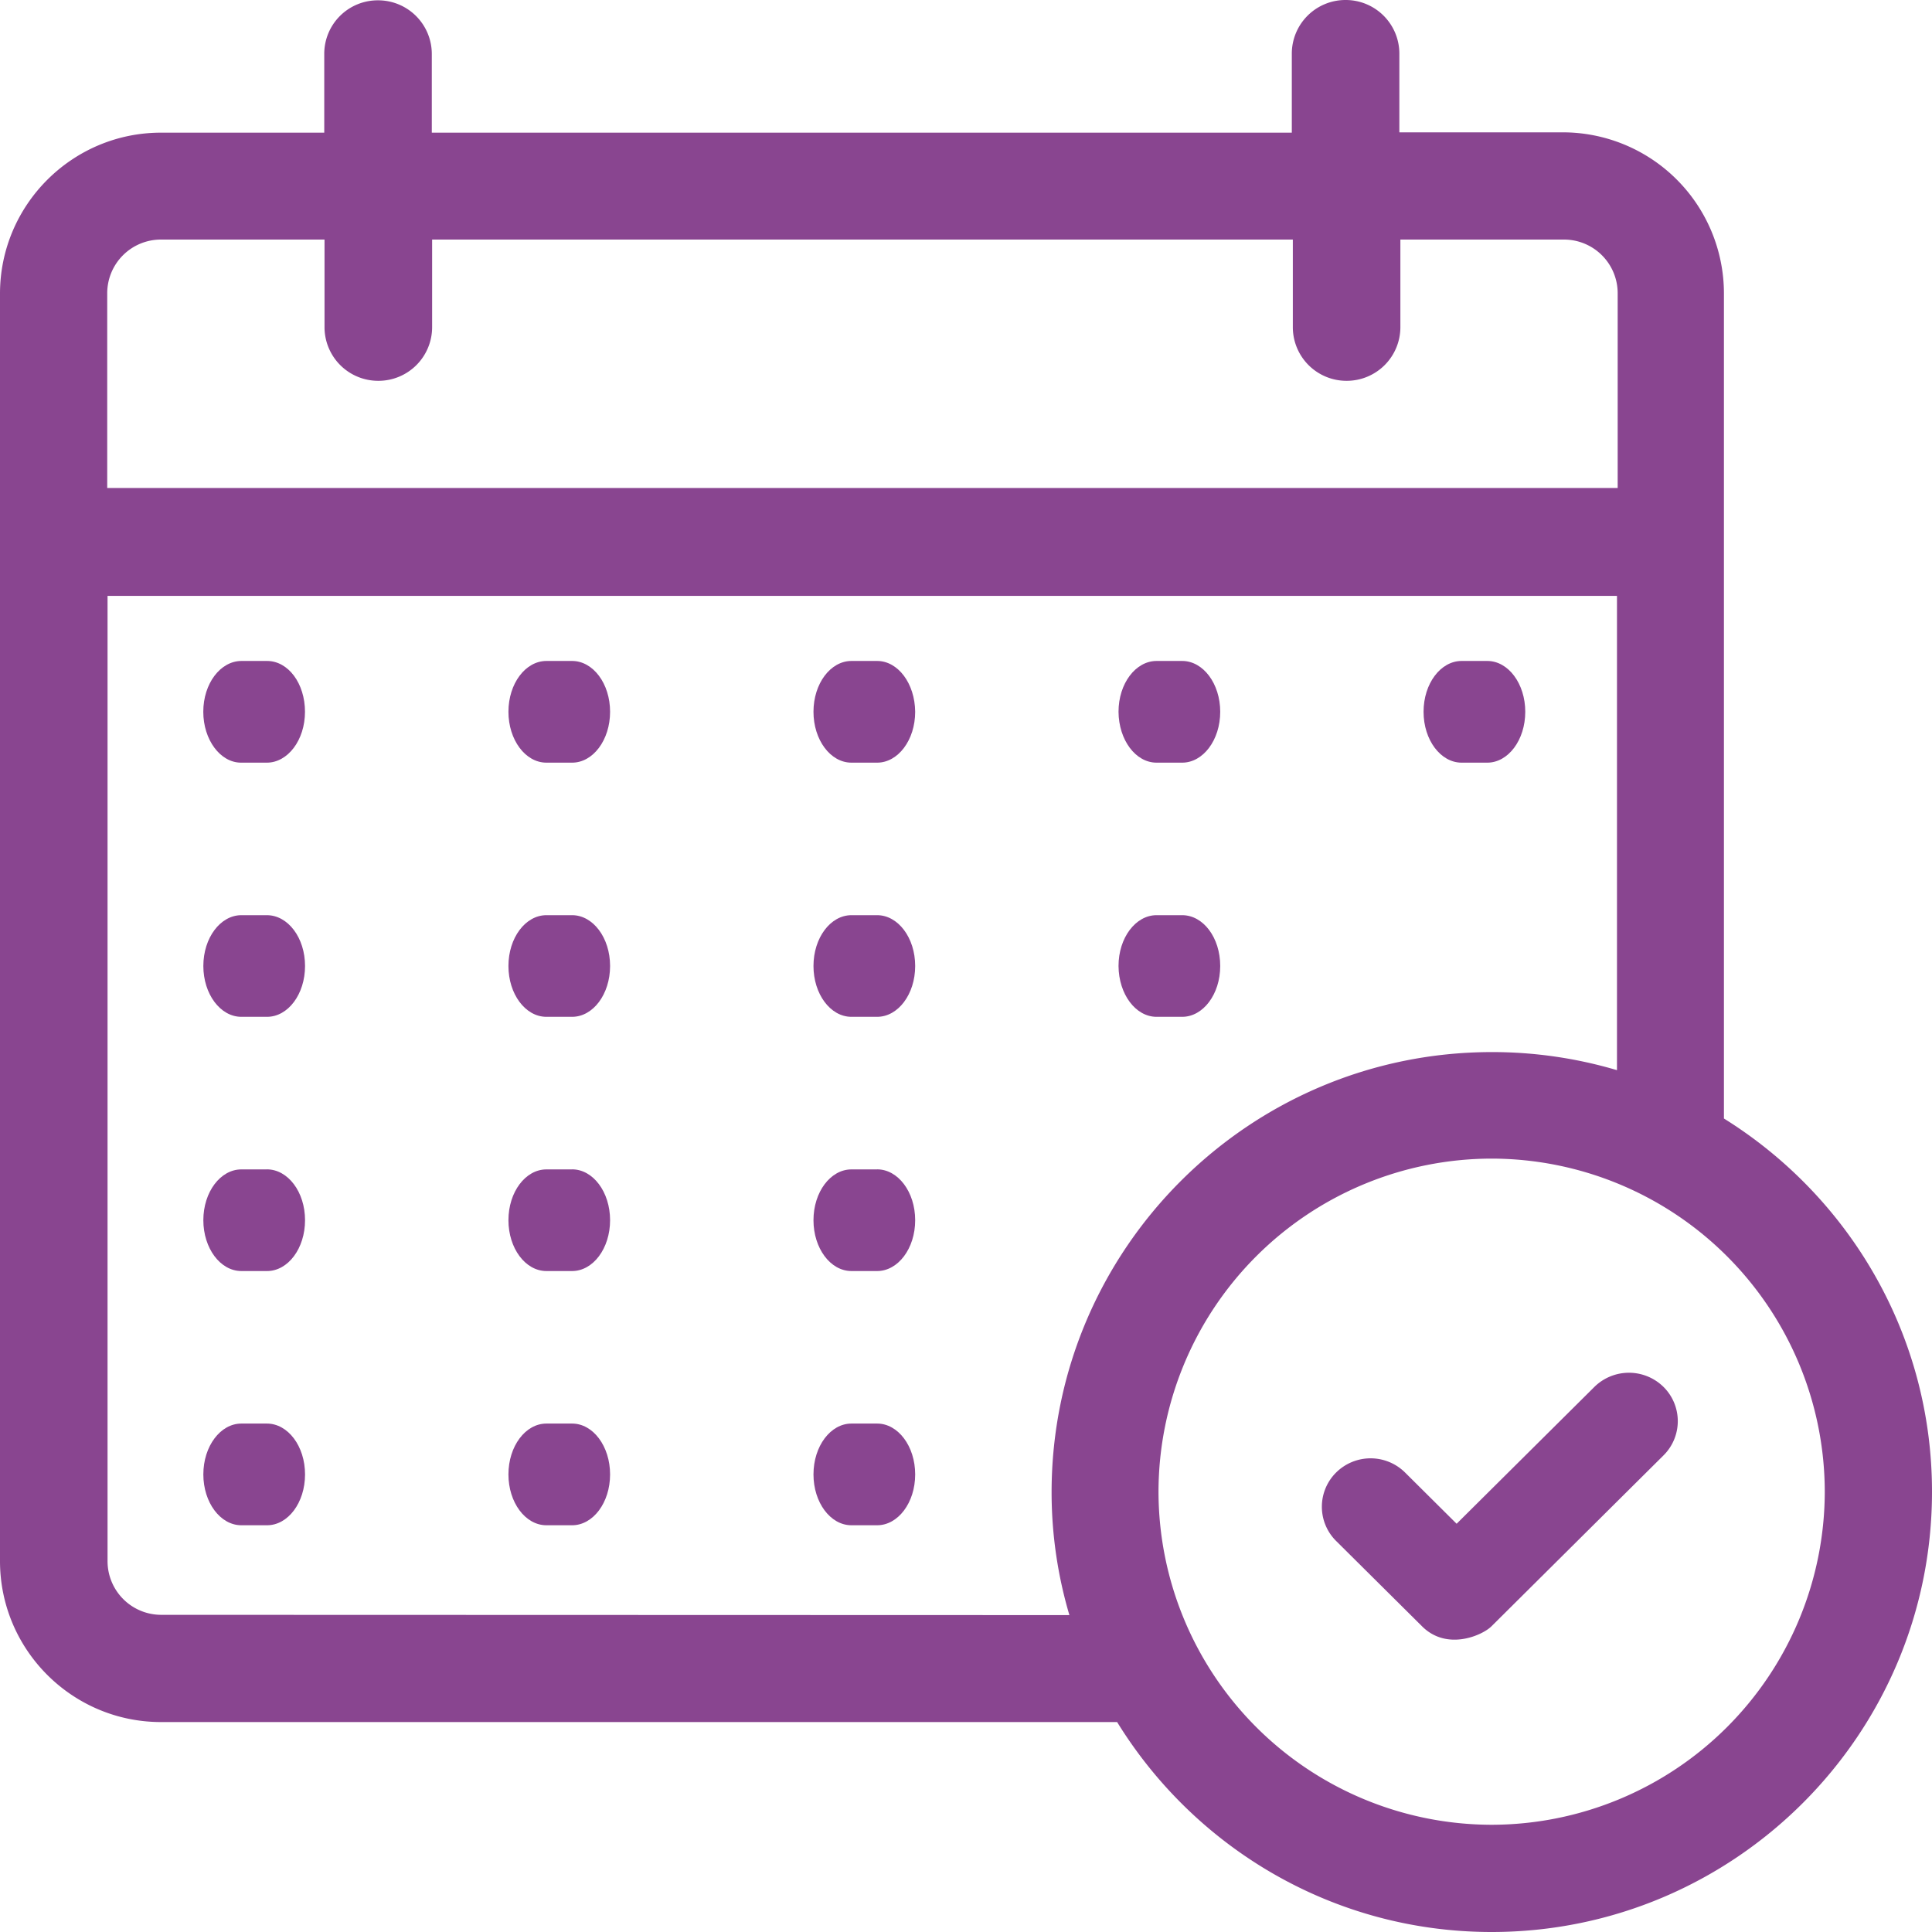 <svg width="36" height="36" xmlns="http://www.w3.org/2000/svg"><g id="bancoripley_super-avance" fill="none" fill-rule="evenodd" transform="translate(-607 -790)"><g id="Group-3" transform="translate(599 633)" fill="#894590" fill-rule="nonzero"><g id="calendar-(1)" transform="translate(8 157)"><path d="M4.972 26.526h-.474c-.39 0-.709.42-.709.948 0 .521.315.947.709.947h.478c.39 0 .708-.42.708-.947 0-.527-.318-.948-.712-.948zm5.688 0h-.478c-.39 0-.708.42-.708.948 0 .521.314.947.708.947h.478c.39 0 .708-.42.708-.947 0-.527-.318-.948-.708-.948zm5.684 0h-.478c-.39 0-.708.42-.708.948 0 .521.314.947.708.947h.478c.39 0 .709-.42.709-.947 0-.527-.319-.948-.709-.948zM4.972 21.79h-.474c-.39 0-.709.42-.709.947 0 .521.315.947.709.947h.478c.39 0 .708-.42.708-.947 0-.527-.318-.948-.712-.948zm5.688 0h-.478c-.39 0-.708.42-.708.947 0 .521.314.947.708.947h.478c.39 0 .708-.42.708-.947 0-.527-.318-.948-.708-.948zm5.684 0h-.478c-.39 0-.708.42-.708.947 0 .521.314.947.708.947h.478c.39 0 .709-.42.709-.947 0-.527-.319-.948-.709-.948zM4.972 17.053h-.474c-.39 0-.709.42-.709.947 0 .521.315.947.709.947h.478c.39 0 .708-.42.708-.947 0-.527-.318-.947-.712-.947zm5.688 0h-.478c-.39 0-.708.42-.708.947 0 .521.314.947.708.947h.478c.39 0 .708-.42.708-.947 0-.527-.318-.947-.708-.947zm5.684 0h-.478c-.39 0-.708.42-.708.947 0 .521.314.947.708.947h.478c.39 0 .709-.42.709-.947 0-.527-.319-.947-.709-.947zm5.684 0h-.477c-.39 0-.709.42-.709.947.004.527.319.947.709.947h.477c.39 0 .709-.42.709-.947 0-.527-.315-.947-.709-.947zM4.977 12.316H4.5c-.392 0-.712.42-.712.947 0 .521.316.948.704.948h.48c.391 0 .711-.421.711-.948 0-.527-.311-.947-.707-.947zm5.683 0h-.478c-.39 0-.708.42-.708.947 0 .521.314.948.708.948h.478c.39 0 .708-.421.708-.948 0-.527-.318-.947-.708-.947zm5.684 0h-.478c-.39 0-.708.42-.708.947 0 .521.314.948.708.948h.478c.39 0 .709-.421.709-.948-.005-.527-.319-.947-.709-.947zm11.369 0h-.478c-.39 0-.709.42-.709.947 0 .527.319.948.709.948h.478c.39 0 .708-.421.708-.948 0-.521-.314-.947-.708-.947zm-5.685 0h-.477c-.39 0-.709.42-.709.947.004.527.319.948.709.948h.477c.39 0 .709-.421.709-.948 0-.521-.315-.947-.709-.947z" id="Shape"/><path d="M32.123 20.842V5.465a3.003 3.003 0 0 0-3-2.999h-3.048V1.002A1 1 0 0 0 25.073 0a1 1 0 0 0-1.002 1.002v1.47H8.046V1.008A1 1 0 0 0 7.044.006a.997.997 0 0 0-1.002 1.002v1.464H3c-1.654 0-3 1.346-3 3v23.616c0 1.654 1.346 3 3 3h17.816C22.263 34.435 24.848 36 27.794 36 32.318 36 36 32.325 36 27.796c0-2.935-1.553-5.507-3.877-6.954zM1.998 5.465A1 1 0 0 1 3 4.464h3.047v1.63A1 1 0 0 0 7.05 7.096a1 1 0 0 0 1.002-1.002v-1.63H24.09v1.63a1 1 0 0 0 1.002 1.002 1 1 0 0 0 1.002-1.002v-1.63h3.047a1 1 0 0 1 1.002 1.001v3.628H1.998V5.465zm17.929 24.63L3.006 30.09a1 1 0 0 1-1.002-1.002V11.103H30.13v8.838a8.171 8.171 0 0 0-2.33-.337c-4.523 0-8.205 3.675-8.205 8.204 0 .794.118 1.565.332 2.288zm7.867 3.907a6.216 6.216 0 0 1-6.207-6.206 6.216 6.216 0 0 1 6.207-6.207 6.216 6.216 0 0 1 6.208 6.207 6.216 6.216 0 0 1-6.208 6.206z" id="Shape"/><path d="M30.997 25.843a.918.918 0 0 0-1.288 0l-2.567 2.55-.961-.955a.912.912 0 0 0-1.284 0 .898.898 0 0 0 0 1.276l1.606 1.595c.462.454 1.111.165 1.283 0l3.211-3.19a.898.898 0 0 0 0-1.276z" id="Shape"/></g></g></g></svg>